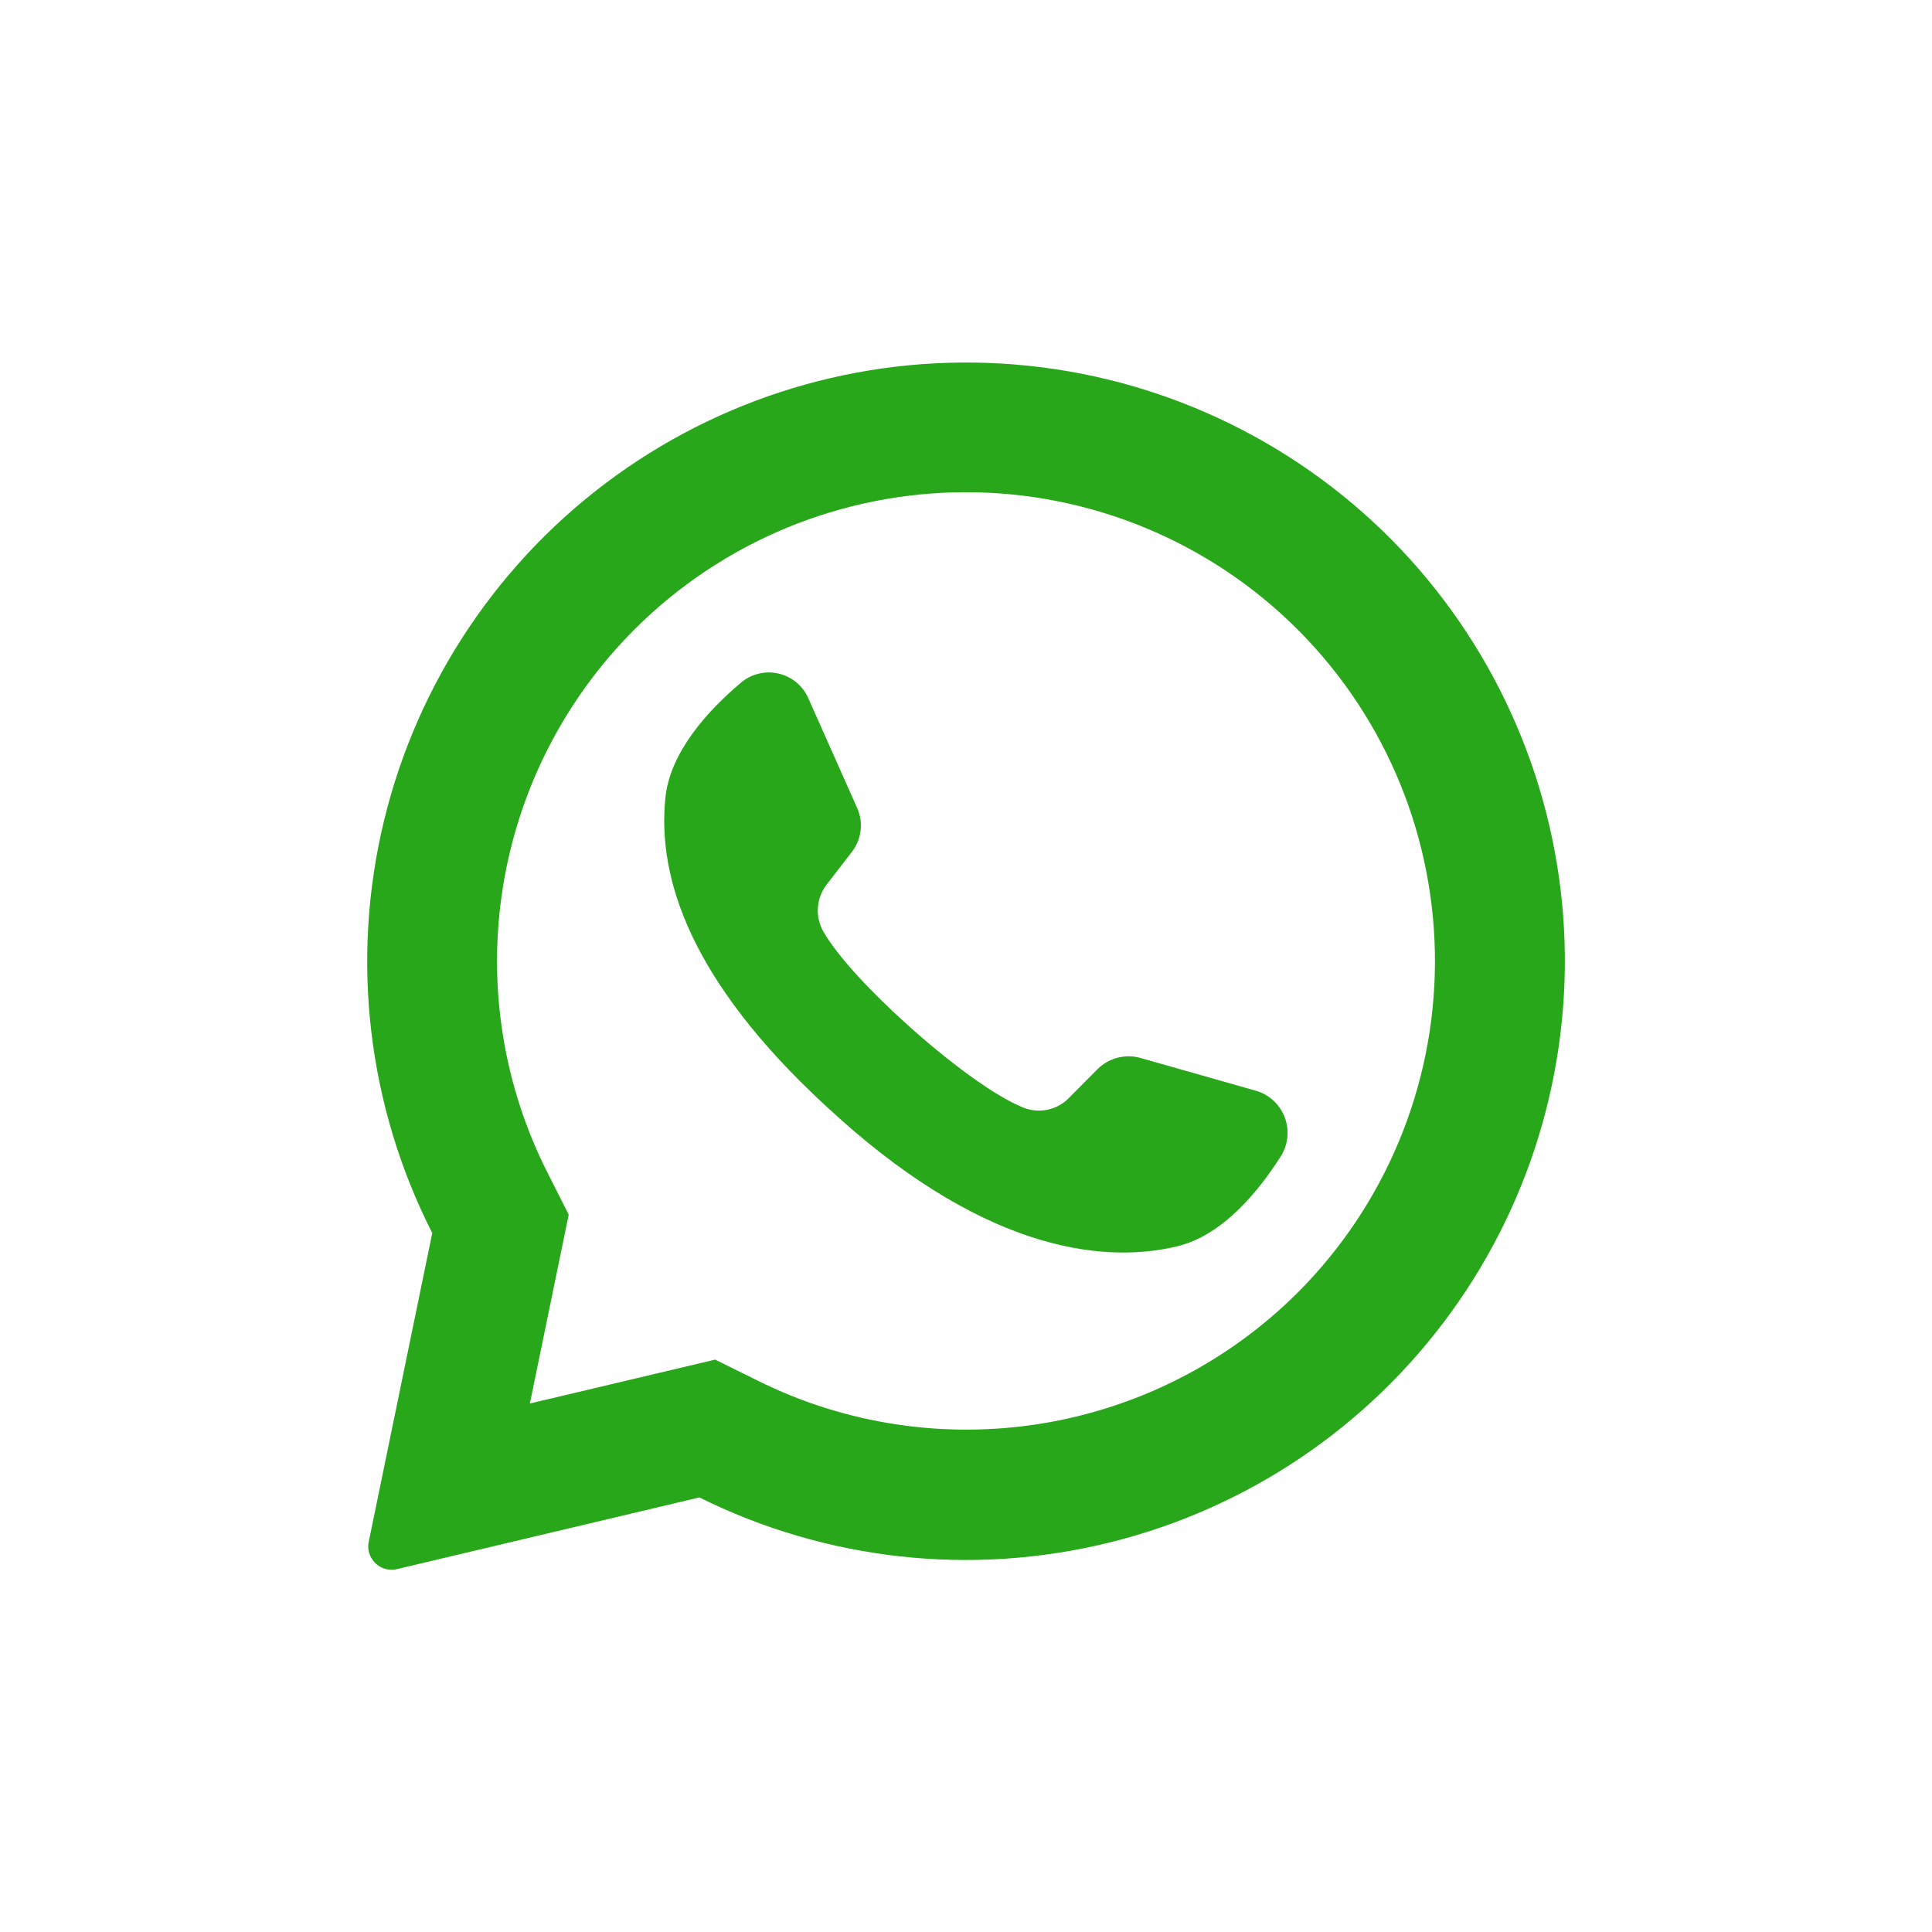<svg width="30" height="30" viewBox="0 0 30 30" fill="none" xmlns="http://www.w3.org/2000/svg">
<path d="M21.614 8.386C20.053 6.81 17.98 5.843 15.77 5.661C13.559 5.478 11.356 6.091 9.558 7.39C7.76 8.688 6.485 10.587 5.963 12.743C5.441 14.899 5.707 17.17 6.712 19.147L5.726 23.939C5.715 23.986 5.715 24.036 5.725 24.083C5.734 24.131 5.754 24.177 5.782 24.216C5.823 24.277 5.881 24.324 5.95 24.35C6.018 24.377 6.092 24.382 6.164 24.365L10.86 23.252C12.831 24.232 15.086 24.48 17.224 23.953C19.362 23.427 21.244 22.159 22.534 20.375C23.825 18.591 24.44 16.407 24.272 14.212C24.103 12.017 23.161 9.952 21.614 8.386V8.386ZM20.149 20.073C19.07 21.149 17.679 21.86 16.174 22.105C14.669 22.349 13.125 22.116 11.76 21.436L11.105 21.112L8.226 21.794L8.235 21.759L8.831 18.861L8.511 18.228C7.813 16.858 7.567 15.303 7.808 13.784C8.048 12.266 8.764 10.863 9.851 9.775C11.216 8.41 13.069 7.643 15 7.643C16.931 7.643 18.784 8.41 20.149 9.775C20.161 9.789 20.174 9.801 20.187 9.813C21.536 11.182 22.289 13.029 22.282 14.951C22.275 16.872 21.508 18.714 20.149 20.073V20.073Z" fill="#29A71A"/>
<path d="M19.893 17.947C19.541 18.503 18.983 19.183 18.282 19.352C17.055 19.648 15.172 19.362 12.828 17.177L12.799 17.151C10.738 15.24 10.203 13.65 10.332 12.389C10.404 11.673 11.001 11.025 11.504 10.602C11.583 10.534 11.677 10.486 11.779 10.461C11.88 10.436 11.986 10.435 12.088 10.459C12.19 10.482 12.285 10.529 12.366 10.596C12.446 10.662 12.51 10.747 12.552 10.843L13.31 12.547C13.36 12.658 13.378 12.78 13.363 12.9C13.348 13.02 13.301 13.134 13.227 13.229L12.843 13.727C12.761 13.829 12.711 13.954 12.701 14.086C12.69 14.217 12.719 14.348 12.784 14.463C12.998 14.84 13.513 15.394 14.084 15.907C14.725 16.486 15.436 17.016 15.886 17.197C16.006 17.246 16.139 17.258 16.266 17.232C16.393 17.205 16.51 17.141 16.6 17.047L17.045 16.599C17.131 16.514 17.238 16.454 17.354 16.424C17.471 16.394 17.594 16.395 17.71 16.428L19.512 16.94C19.611 16.97 19.702 17.023 19.778 17.094C19.854 17.165 19.912 17.253 19.949 17.35C19.986 17.447 20 17.552 19.99 17.655C19.981 17.759 19.948 17.858 19.893 17.947V17.947Z" fill="#29A71A"/>
</svg>
